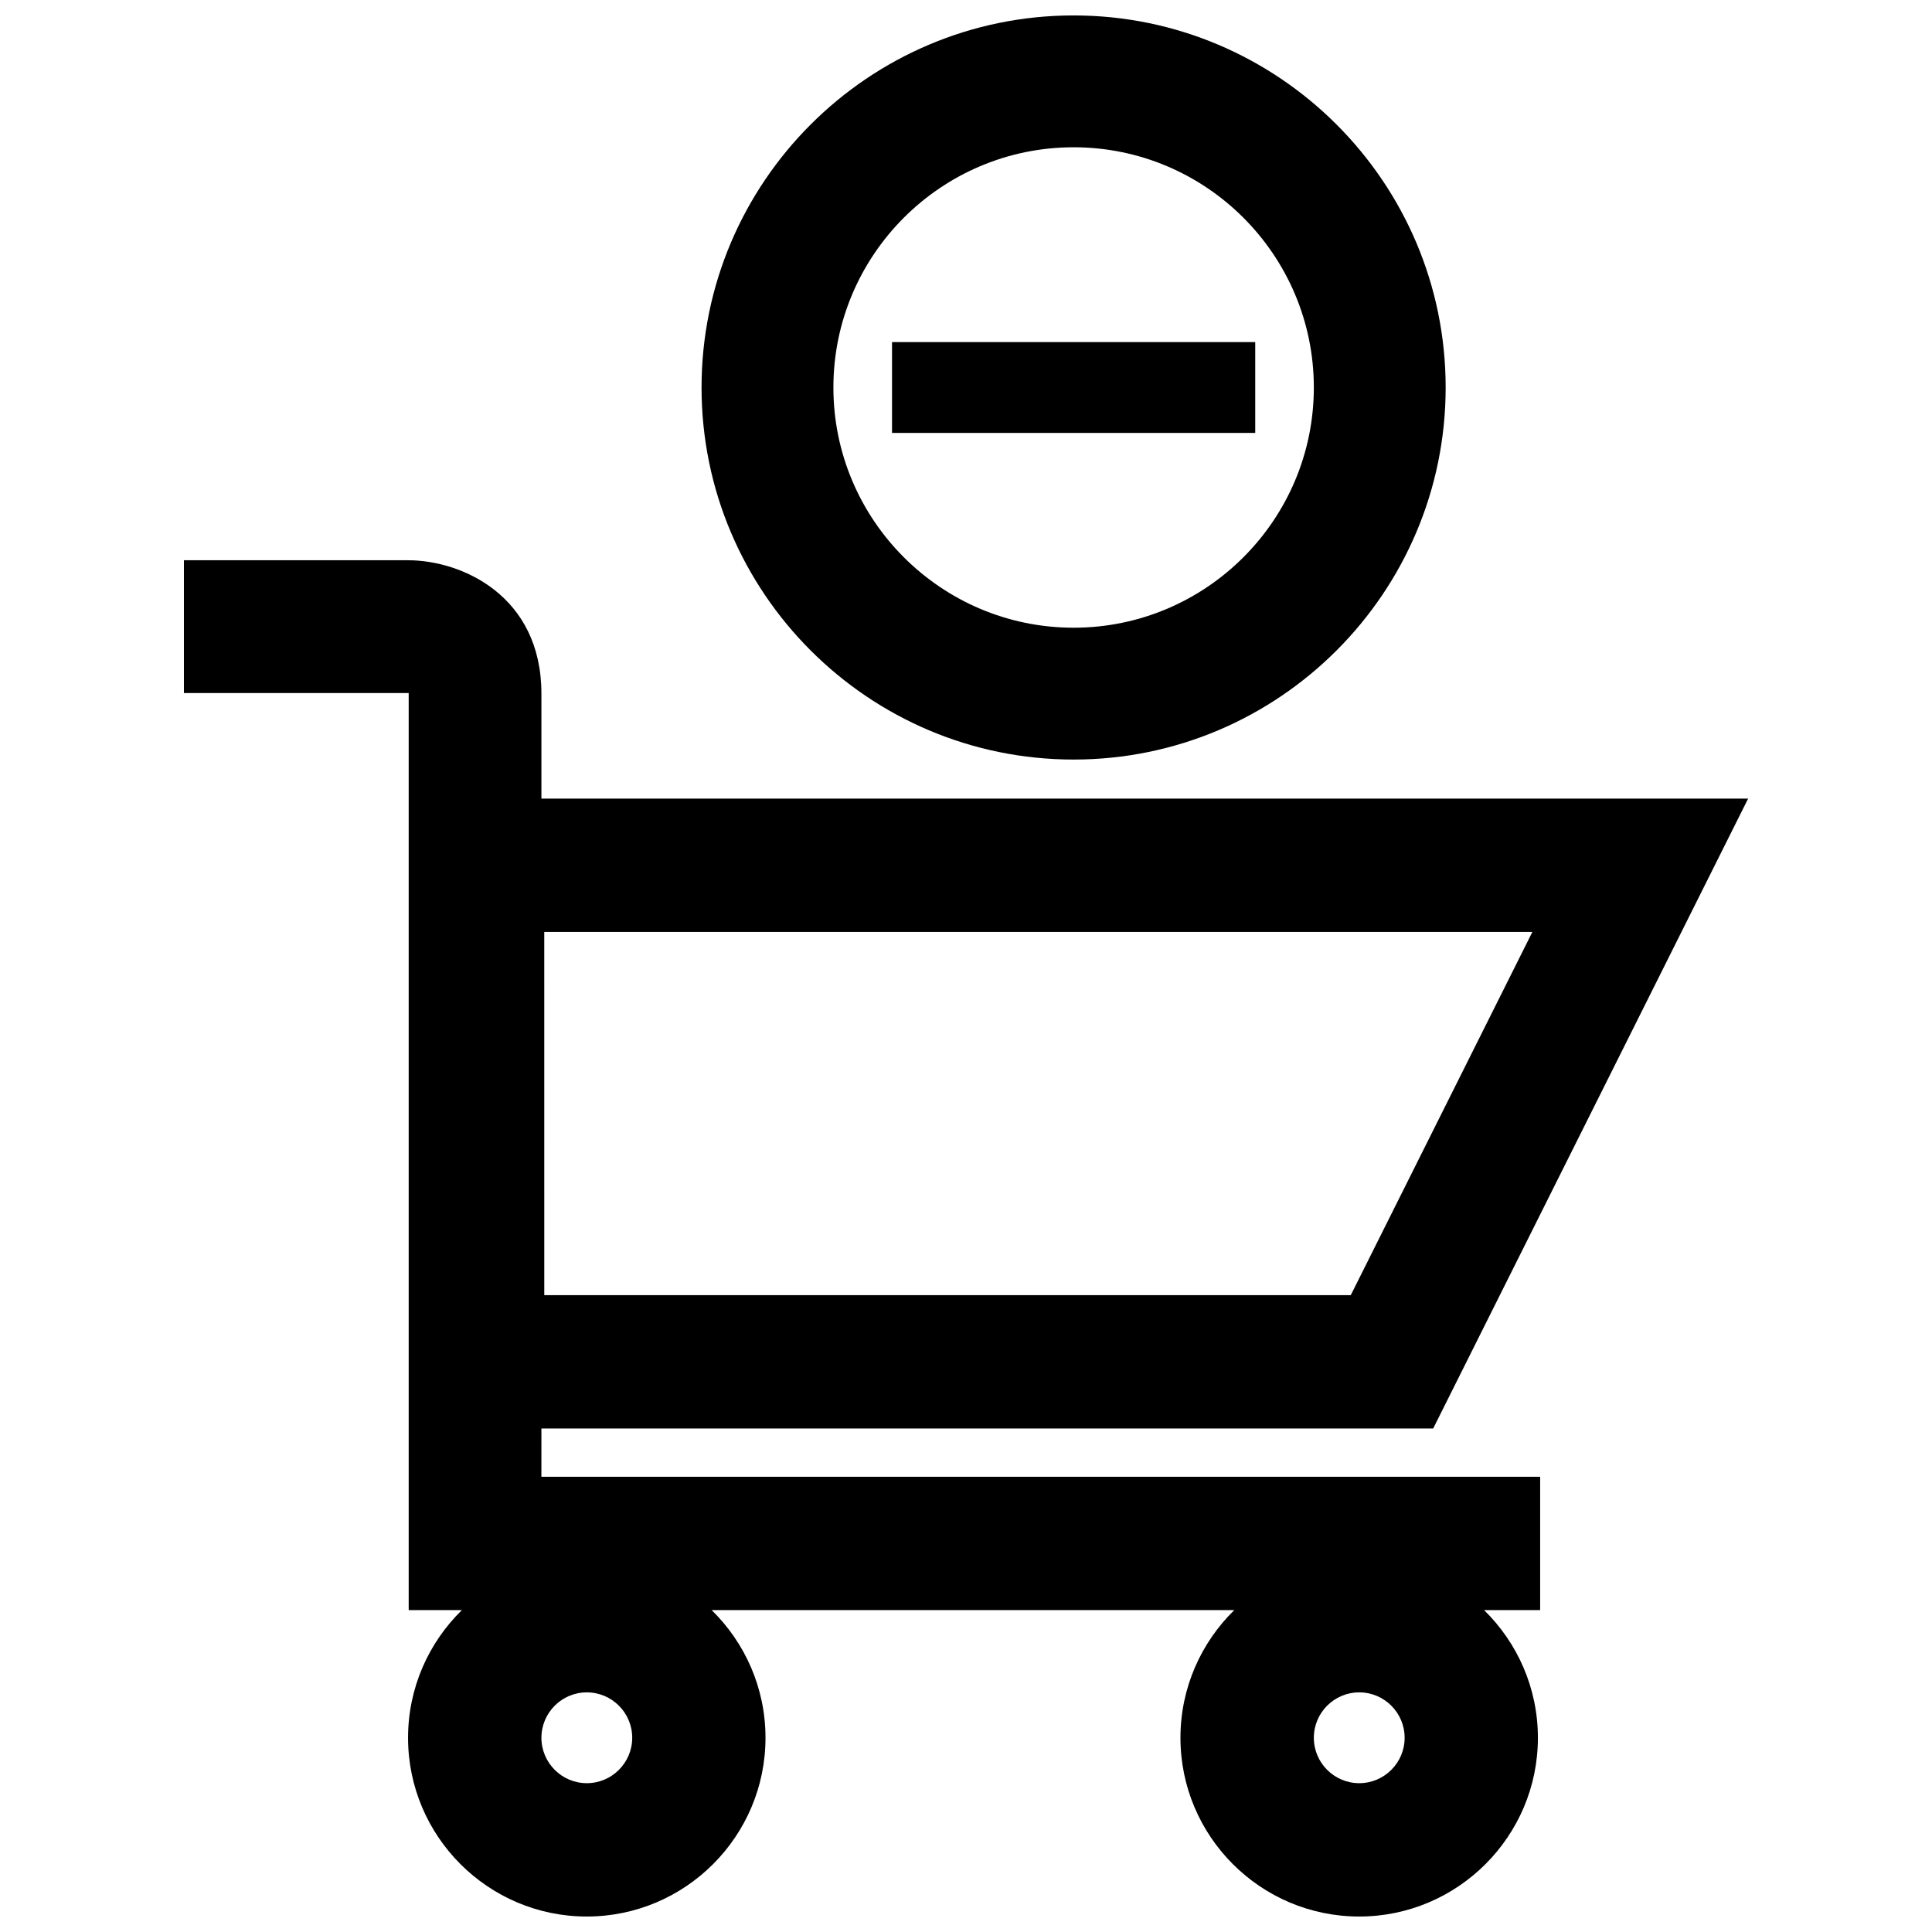 <?xml version="1.0" encoding="UTF-8"?>
<!-- Uploaded to: ICON Repo, www.svgrepo.com, Generator: ICON Repo Mixer Tools -->
<svg width="800px" height="800px" version="1.1" viewBox="144 144 512 512" xmlns="http://www.w3.org/2000/svg">
 <defs>
  <clipPath id="a">
   <path d="m192 148.09h416v503.81h-416z"/>
  </clipPath>
 </defs>
 <g clip-path="url(#a)">
  <path d="m428.52 345.29c54.367 0 98.594-44.23 98.594-98.602 0-54.367-44.23-98.598-98.594-98.598-54.367 0-98.602 44.23-98.602 98.602 0 54.371 44.234 98.598 98.602 98.598zm0-162.26c35.102 0 63.66 28.555 63.66 63.66 0 35.109-28.562 63.66-63.66 63.66-35.102 0-63.66-28.555-63.66-63.656-0.004-35.102 28.559-63.664 63.66-63.664zm48.129 75.695h-96.254v-24.062h96.254zm-189.17 263.84h236.33l83.461-166.92h-319.79v-27.84c0-25.926-21.129-35.332-35.332-35.332h-59.406v35.195h59.566v243.02h14.102c-8.797 8.609-14.27 20.598-14.27 33.848 0 26.117 21.246 47.363 47.363 47.363 26.117 0 47.363-21.25 47.363-47.363 0-13.25-5.473-25.234-14.273-33.848h138.51c-8.797 8.609-14.27 20.598-14.27 33.848 0 26.117 21.246 47.363 47.363 47.363s47.363-21.25 47.363-47.363c0-13.25-5.473-25.234-14.27-33.848h14.867v-35.332h-264.68zm0.754-131.59h261.86l-48.125 96.254h-213.73zm215.98 201.52c6.625 0 12.031 5.391 12.031 12.035 0 6.637-5.402 12.031-12.031 12.031s-12.031-5.391-12.031-12.031c0-6.644 5.398-12.035 12.031-12.035zm-204.7 0c6.625 0 12.031 5.391 12.031 12.035 0 6.637-5.406 12.031-12.031 12.031s-12.031-5.391-12.031-12.031c0-6.644 5.402-12.035 12.031-12.035z"/>
 </g>
</svg>